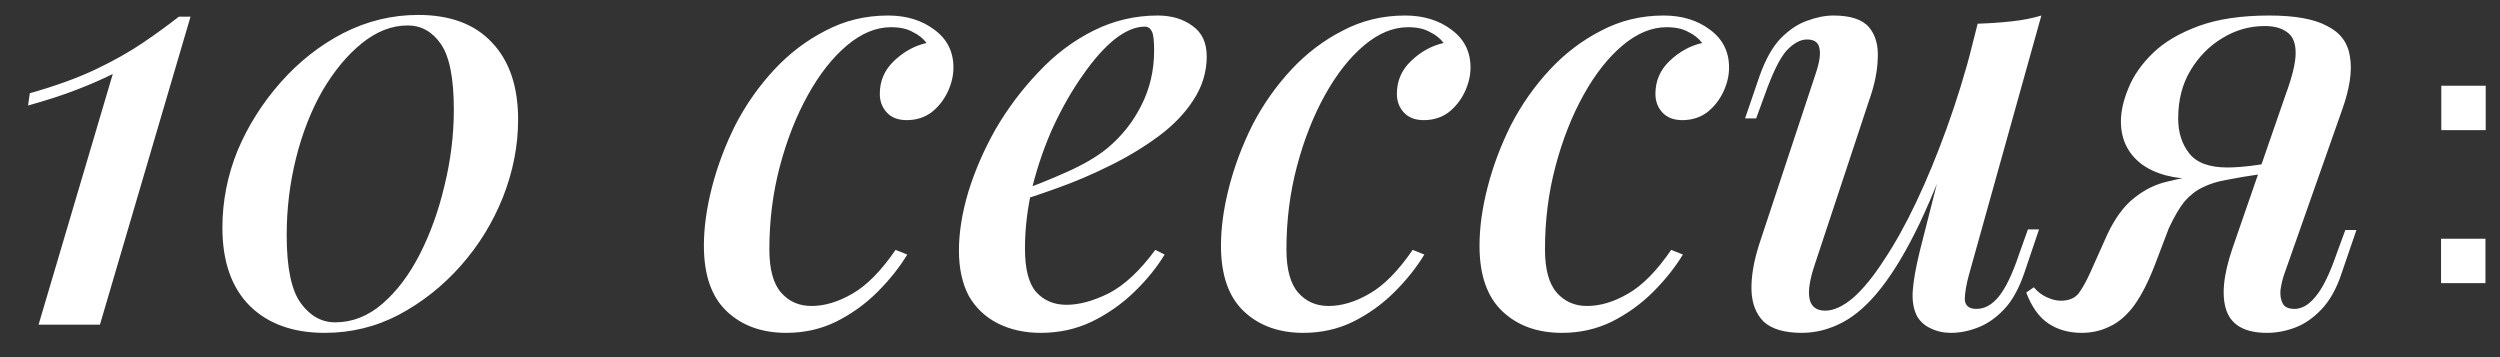 <?xml version="1.0" encoding="UTF-8"?> <svg xmlns="http://www.w3.org/2000/svg" width="77" height="11" viewBox="0 0 77 11" fill="none"><rect x="0" y="0" width="77" height="11" fill="#333333" stroke="none"/> <path d="M5.868 0.514L3.078 10H1.188L3.474 2.278C3.138 2.446 2.766 2.608 2.358 2.764C1.962 2.92 1.464 3.082 0.864 3.25L0.918 2.872C1.722 2.644 2.4 2.398 2.952 2.134C3.504 1.87 3.984 1.6 4.392 1.324C4.8 1.048 5.172 0.778 5.508 0.514H5.868ZM12.88 0.46C13.876 0.46 14.638 0.748 15.166 1.324C15.694 1.888 15.958 2.674 15.958 3.682C15.958 4.486 15.802 5.284 15.49 6.076C15.178 6.856 14.746 7.558 14.194 8.182C13.642 8.806 13.006 9.31 12.286 9.694C11.578 10.066 10.816 10.252 10 10.252C9.028 10.252 8.26 9.976 7.696 9.424C7.132 8.86 6.85 8.056 6.85 7.012C6.85 6.196 7.006 5.404 7.318 4.636C7.642 3.868 8.086 3.166 8.65 2.53C9.214 1.894 9.856 1.39 10.576 1.018C11.308 0.646 12.076 0.46 12.88 0.46ZM12.556 0.784C12.064 0.784 11.59 0.97 11.134 1.342C10.69 1.702 10.288 2.188 9.928 2.8C9.58 3.412 9.31 4.102 9.118 4.87C8.926 5.638 8.83 6.43 8.83 7.246C8.83 8.242 8.974 8.938 9.262 9.334C9.55 9.73 9.904 9.928 10.324 9.928C10.852 9.928 11.338 9.736 11.782 9.352C12.226 8.968 12.61 8.458 12.934 7.822C13.258 7.186 13.51 6.484 13.69 5.716C13.882 4.936 13.978 4.156 13.978 3.376C13.978 2.416 13.846 1.744 13.582 1.36C13.318 0.976 12.976 0.784 12.556 0.784ZM27.44 0.838C26.984 0.838 26.534 1.024 26.09 1.396C25.646 1.768 25.244 2.278 24.884 2.926C24.524 3.574 24.236 4.306 24.02 5.122C23.804 5.938 23.696 6.79 23.696 7.678C23.696 8.29 23.816 8.734 24.056 9.01C24.296 9.286 24.608 9.424 24.992 9.424C25.4 9.424 25.82 9.298 26.252 9.046C26.696 8.794 27.14 8.344 27.584 7.696L27.944 7.84C27.704 8.236 27.398 8.62 27.026 8.992C26.654 9.364 26.228 9.67 25.748 9.91C25.28 10.138 24.77 10.252 24.218 10.252C23.462 10.252 22.85 10.03 22.382 9.586C21.914 9.142 21.68 8.47 21.68 7.57C21.68 7.006 21.764 6.4 21.932 5.752C22.1 5.104 22.34 4.468 22.652 3.844C22.976 3.22 23.372 2.656 23.84 2.152C24.308 1.648 24.836 1.246 25.424 0.946C26.012 0.634 26.654 0.478 27.35 0.478C27.914 0.478 28.388 0.622 28.772 0.91C29.168 1.198 29.366 1.588 29.366 2.08C29.366 2.332 29.306 2.584 29.186 2.836C29.066 3.088 28.898 3.298 28.682 3.466C28.466 3.622 28.214 3.7 27.926 3.7C27.662 3.7 27.458 3.622 27.314 3.466C27.17 3.31 27.098 3.118 27.098 2.89C27.098 2.494 27.242 2.158 27.53 1.882C27.83 1.594 28.166 1.408 28.538 1.324C28.43 1.18 28.286 1.066 28.106 0.982C27.938 0.886 27.716 0.838 27.44 0.838ZM31.173 5.968C31.785 5.752 32.343 5.53 32.847 5.302C33.363 5.074 33.783 4.828 34.107 4.564C34.551 4.192 34.899 3.754 35.151 3.25C35.415 2.734 35.547 2.17 35.547 1.558C35.547 1.246 35.523 1.048 35.475 0.964C35.427 0.868 35.355 0.82 35.259 0.82C34.971 0.82 34.659 0.952 34.323 1.216C33.999 1.48 33.675 1.846 33.351 2.314C33.027 2.77 32.727 3.292 32.451 3.88C32.187 4.456 31.971 5.074 31.803 5.734C31.647 6.382 31.569 7.024 31.569 7.66C31.569 8.284 31.683 8.728 31.911 8.992C32.151 9.256 32.463 9.388 32.847 9.388C33.243 9.388 33.681 9.268 34.161 9.028C34.641 8.776 35.115 8.332 35.583 7.696L35.871 7.84C35.631 8.236 35.319 8.62 34.935 8.992C34.551 9.364 34.113 9.67 33.621 9.91C33.141 10.138 32.619 10.252 32.055 10.252C31.563 10.252 31.125 10.156 30.741 9.964C30.357 9.772 30.057 9.49 29.841 9.118C29.637 8.734 29.535 8.266 29.535 7.714C29.535 7.162 29.631 6.562 29.823 5.914C30.027 5.254 30.309 4.606 30.669 3.97C31.041 3.334 31.479 2.752 31.983 2.224C32.487 1.684 33.051 1.258 33.675 0.946C34.299 0.634 34.959 0.478 35.655 0.478C36.087 0.478 36.447 0.586 36.735 0.802C37.023 1.006 37.167 1.318 37.167 1.738C37.167 2.218 37.029 2.668 36.753 3.088C36.489 3.496 36.129 3.868 35.673 4.204C35.217 4.54 34.719 4.84 34.179 5.104C33.651 5.368 33.117 5.596 32.577 5.788C32.049 5.98 31.575 6.136 31.155 6.256L31.173 5.968ZM43.366 0.838C42.91 0.838 42.46 1.024 42.016 1.396C41.572 1.768 41.17 2.278 40.81 2.926C40.45 3.574 40.162 4.306 39.946 5.122C39.73 5.938 39.622 6.79 39.622 7.678C39.622 8.29 39.742 8.734 39.982 9.01C40.222 9.286 40.534 9.424 40.918 9.424C41.326 9.424 41.746 9.298 42.178 9.046C42.622 8.794 43.066 8.344 43.51 7.696L43.87 7.84C43.63 8.236 43.324 8.62 42.952 8.992C42.58 9.364 42.154 9.67 41.674 9.91C41.206 10.138 40.696 10.252 40.144 10.252C39.388 10.252 38.776 10.03 38.308 9.586C37.84 9.142 37.606 8.47 37.606 7.57C37.606 7.006 37.69 6.4 37.858 5.752C38.026 5.104 38.266 4.468 38.578 3.844C38.902 3.22 39.298 2.656 39.766 2.152C40.234 1.648 40.762 1.246 41.35 0.946C41.938 0.634 42.58 0.478 43.276 0.478C43.84 0.478 44.314 0.622 44.698 0.91C45.094 1.198 45.292 1.588 45.292 2.08C45.292 2.332 45.232 2.584 45.112 2.836C44.992 3.088 44.824 3.298 44.608 3.466C44.392 3.622 44.14 3.7 43.852 3.7C43.588 3.7 43.384 3.622 43.24 3.466C43.096 3.31 43.024 3.118 43.024 2.89C43.024 2.494 43.168 2.158 43.456 1.882C43.756 1.594 44.092 1.408 44.464 1.324C44.356 1.18 44.212 1.066 44.032 0.982C43.864 0.886 43.642 0.838 43.366 0.838ZM51.329 0.838C50.873 0.838 50.423 1.024 49.979 1.396C49.535 1.768 49.133 2.278 48.773 2.926C48.413 3.574 48.125 4.306 47.909 5.122C47.693 5.938 47.585 6.79 47.585 7.678C47.585 8.29 47.705 8.734 47.945 9.01C48.185 9.286 48.497 9.424 48.881 9.424C49.289 9.424 49.709 9.298 50.141 9.046C50.585 8.794 51.029 8.344 51.473 7.696L51.833 7.84C51.593 8.236 51.287 8.62 50.915 8.992C50.543 9.364 50.117 9.67 49.637 9.91C49.169 10.138 48.659 10.252 48.107 10.252C47.351 10.252 46.739 10.03 46.271 9.586C45.803 9.142 45.569 8.47 45.569 7.57C45.569 7.006 45.653 6.4 45.821 5.752C45.989 5.104 46.229 4.468 46.541 3.844C46.865 3.22 47.261 2.656 47.729 2.152C48.197 1.648 48.725 1.246 49.313 0.946C49.901 0.634 50.543 0.478 51.239 0.478C51.803 0.478 52.277 0.622 52.661 0.91C53.057 1.198 53.255 1.588 53.255 2.08C53.255 2.332 53.195 2.584 53.075 2.836C52.955 3.088 52.787 3.298 52.571 3.466C52.355 3.622 52.103 3.7 51.815 3.7C51.551 3.7 51.347 3.622 51.203 3.466C51.059 3.31 50.987 3.118 50.987 2.89C50.987 2.494 51.131 2.158 51.419 1.882C51.719 1.594 52.055 1.408 52.427 1.324C52.319 1.18 52.175 1.066 51.995 0.982C51.827 0.886 51.605 0.838 51.329 0.838ZM60.39 3.736C59.946 4.984 59.526 6.028 59.13 6.868C58.734 7.696 58.338 8.362 57.942 8.866C57.558 9.358 57.162 9.712 56.754 9.928C56.346 10.144 55.926 10.252 55.494 10.252C54.966 10.252 54.576 10.138 54.324 9.91C54.084 9.67 53.958 9.346 53.946 8.938C53.934 8.53 54.012 8.062 54.18 7.534L55.926 2.26C56.046 1.9 56.082 1.636 56.034 1.468C55.998 1.3 55.872 1.216 55.656 1.216C55.452 1.216 55.242 1.33 55.026 1.558C54.822 1.786 54.6 2.236 54.36 2.908L54.09 3.646H53.748L54.198 2.332C54.378 1.828 54.594 1.444 54.846 1.18C55.11 0.916 55.38 0.736 55.656 0.64C55.944 0.532 56.214 0.478 56.466 0.478C56.994 0.478 57.36 0.598 57.564 0.838C57.768 1.078 57.858 1.402 57.834 1.81C57.822 2.206 57.732 2.638 57.564 3.106L55.89 8.164C55.578 9.1 55.686 9.568 56.214 9.568C56.478 9.568 56.766 9.436 57.078 9.172C57.39 8.896 57.708 8.506 58.032 8.002C58.368 7.498 58.698 6.904 59.022 6.22C59.346 5.536 59.658 4.78 59.958 3.952C60.258 3.124 60.528 2.248 60.768 1.324L60.39 3.736ZM60.642 8.47C60.558 8.782 60.516 9.034 60.516 9.226C60.528 9.418 60.648 9.514 60.876 9.514C61.128 9.514 61.356 9.388 61.56 9.136C61.776 8.872 61.986 8.434 62.19 7.822L62.46 7.066H62.802L62.352 8.398C62.184 8.89 61.974 9.268 61.722 9.532C61.47 9.796 61.2 9.982 60.912 10.09C60.636 10.198 60.36 10.252 60.084 10.252C59.856 10.252 59.646 10.204 59.454 10.108C59.274 10.024 59.136 9.898 59.04 9.73C58.932 9.514 58.89 9.25 58.914 8.938C58.938 8.626 59.01 8.224 59.13 7.732L60.912 0.73C61.284 0.718 61.632 0.694 61.956 0.658C62.292 0.622 62.598 0.562 62.874 0.478L60.642 8.47ZM70.4 2.908C70.604 2.356 70.706 1.93 70.706 1.63C70.706 1.33 70.622 1.12 70.454 1C70.286 0.868 70.052 0.802 69.752 0.802C69.284 0.802 68.846 0.928 68.438 1.18C68.042 1.42 67.718 1.75 67.466 2.17C67.214 2.59 67.088 3.082 67.088 3.646C67.088 4.078 67.202 4.438 67.43 4.726C67.658 5.014 68.048 5.158 68.6 5.158C68.816 5.158 69.068 5.14 69.356 5.104C69.644 5.068 69.884 5.026 70.076 4.978L70.112 5.212C69.788 5.32 69.404 5.398 68.96 5.446C68.528 5.494 68.114 5.518 67.718 5.518C66.962 5.518 66.374 5.362 65.954 5.05C65.534 4.726 65.324 4.288 65.324 3.736C65.324 3.424 65.402 3.082 65.558 2.71C65.714 2.326 65.966 1.966 66.314 1.63C66.662 1.294 67.13 1.018 67.718 0.802C68.306 0.586 69.032 0.478 69.896 0.478C70.688 0.478 71.282 0.586 71.678 0.802C72.086 1.006 72.32 1.324 72.38 1.756C72.452 2.176 72.374 2.71 72.146 3.358L70.346 8.47C70.298 8.614 70.262 8.77 70.238 8.938C70.226 9.106 70.25 9.244 70.31 9.352C70.37 9.46 70.49 9.514 70.67 9.514C70.898 9.514 71.114 9.388 71.318 9.136C71.534 8.884 71.75 8.446 71.966 7.822L72.236 7.084H72.578L72.128 8.398C71.972 8.878 71.762 9.256 71.498 9.532C71.246 9.796 70.976 9.982 70.688 10.09C70.4 10.198 70.112 10.252 69.824 10.252C69.164 10.252 68.75 10.03 68.582 9.586C68.414 9.13 68.474 8.482 68.762 7.642L70.4 2.908ZM62.642 8.848C62.75 8.98 62.882 9.082 63.038 9.154C63.194 9.226 63.338 9.262 63.47 9.262C63.722 9.262 63.908 9.184 64.028 9.028C64.148 8.86 64.262 8.656 64.37 8.416L64.91 7.21C65.15 6.706 65.426 6.334 65.738 6.094C66.05 5.842 66.392 5.674 66.764 5.59C67.136 5.494 67.514 5.434 67.898 5.41C68.234 5.386 68.552 5.35 68.852 5.302C69.152 5.254 69.452 5.212 69.752 5.176L69.68 5.356C69.26 5.416 68.9 5.476 68.6 5.536C68.312 5.584 68.06 5.662 67.844 5.77C67.64 5.866 67.454 6.01 67.286 6.202C67.13 6.394 66.968 6.67 66.8 7.03L66.368 8.164C66.164 8.692 65.948 9.112 65.72 9.424C65.492 9.724 65.246 9.934 64.982 10.054C64.718 10.186 64.43 10.252 64.118 10.252C63.722 10.252 63.38 10.156 63.092 9.964C62.804 9.772 62.576 9.454 62.408 9.01L62.642 8.848ZM75.184 8.72V7.352H76.552V8.72H75.184ZM75.192 4.008V2.64H76.56V4.008H75.192Z" fill="white"></path> </svg> 